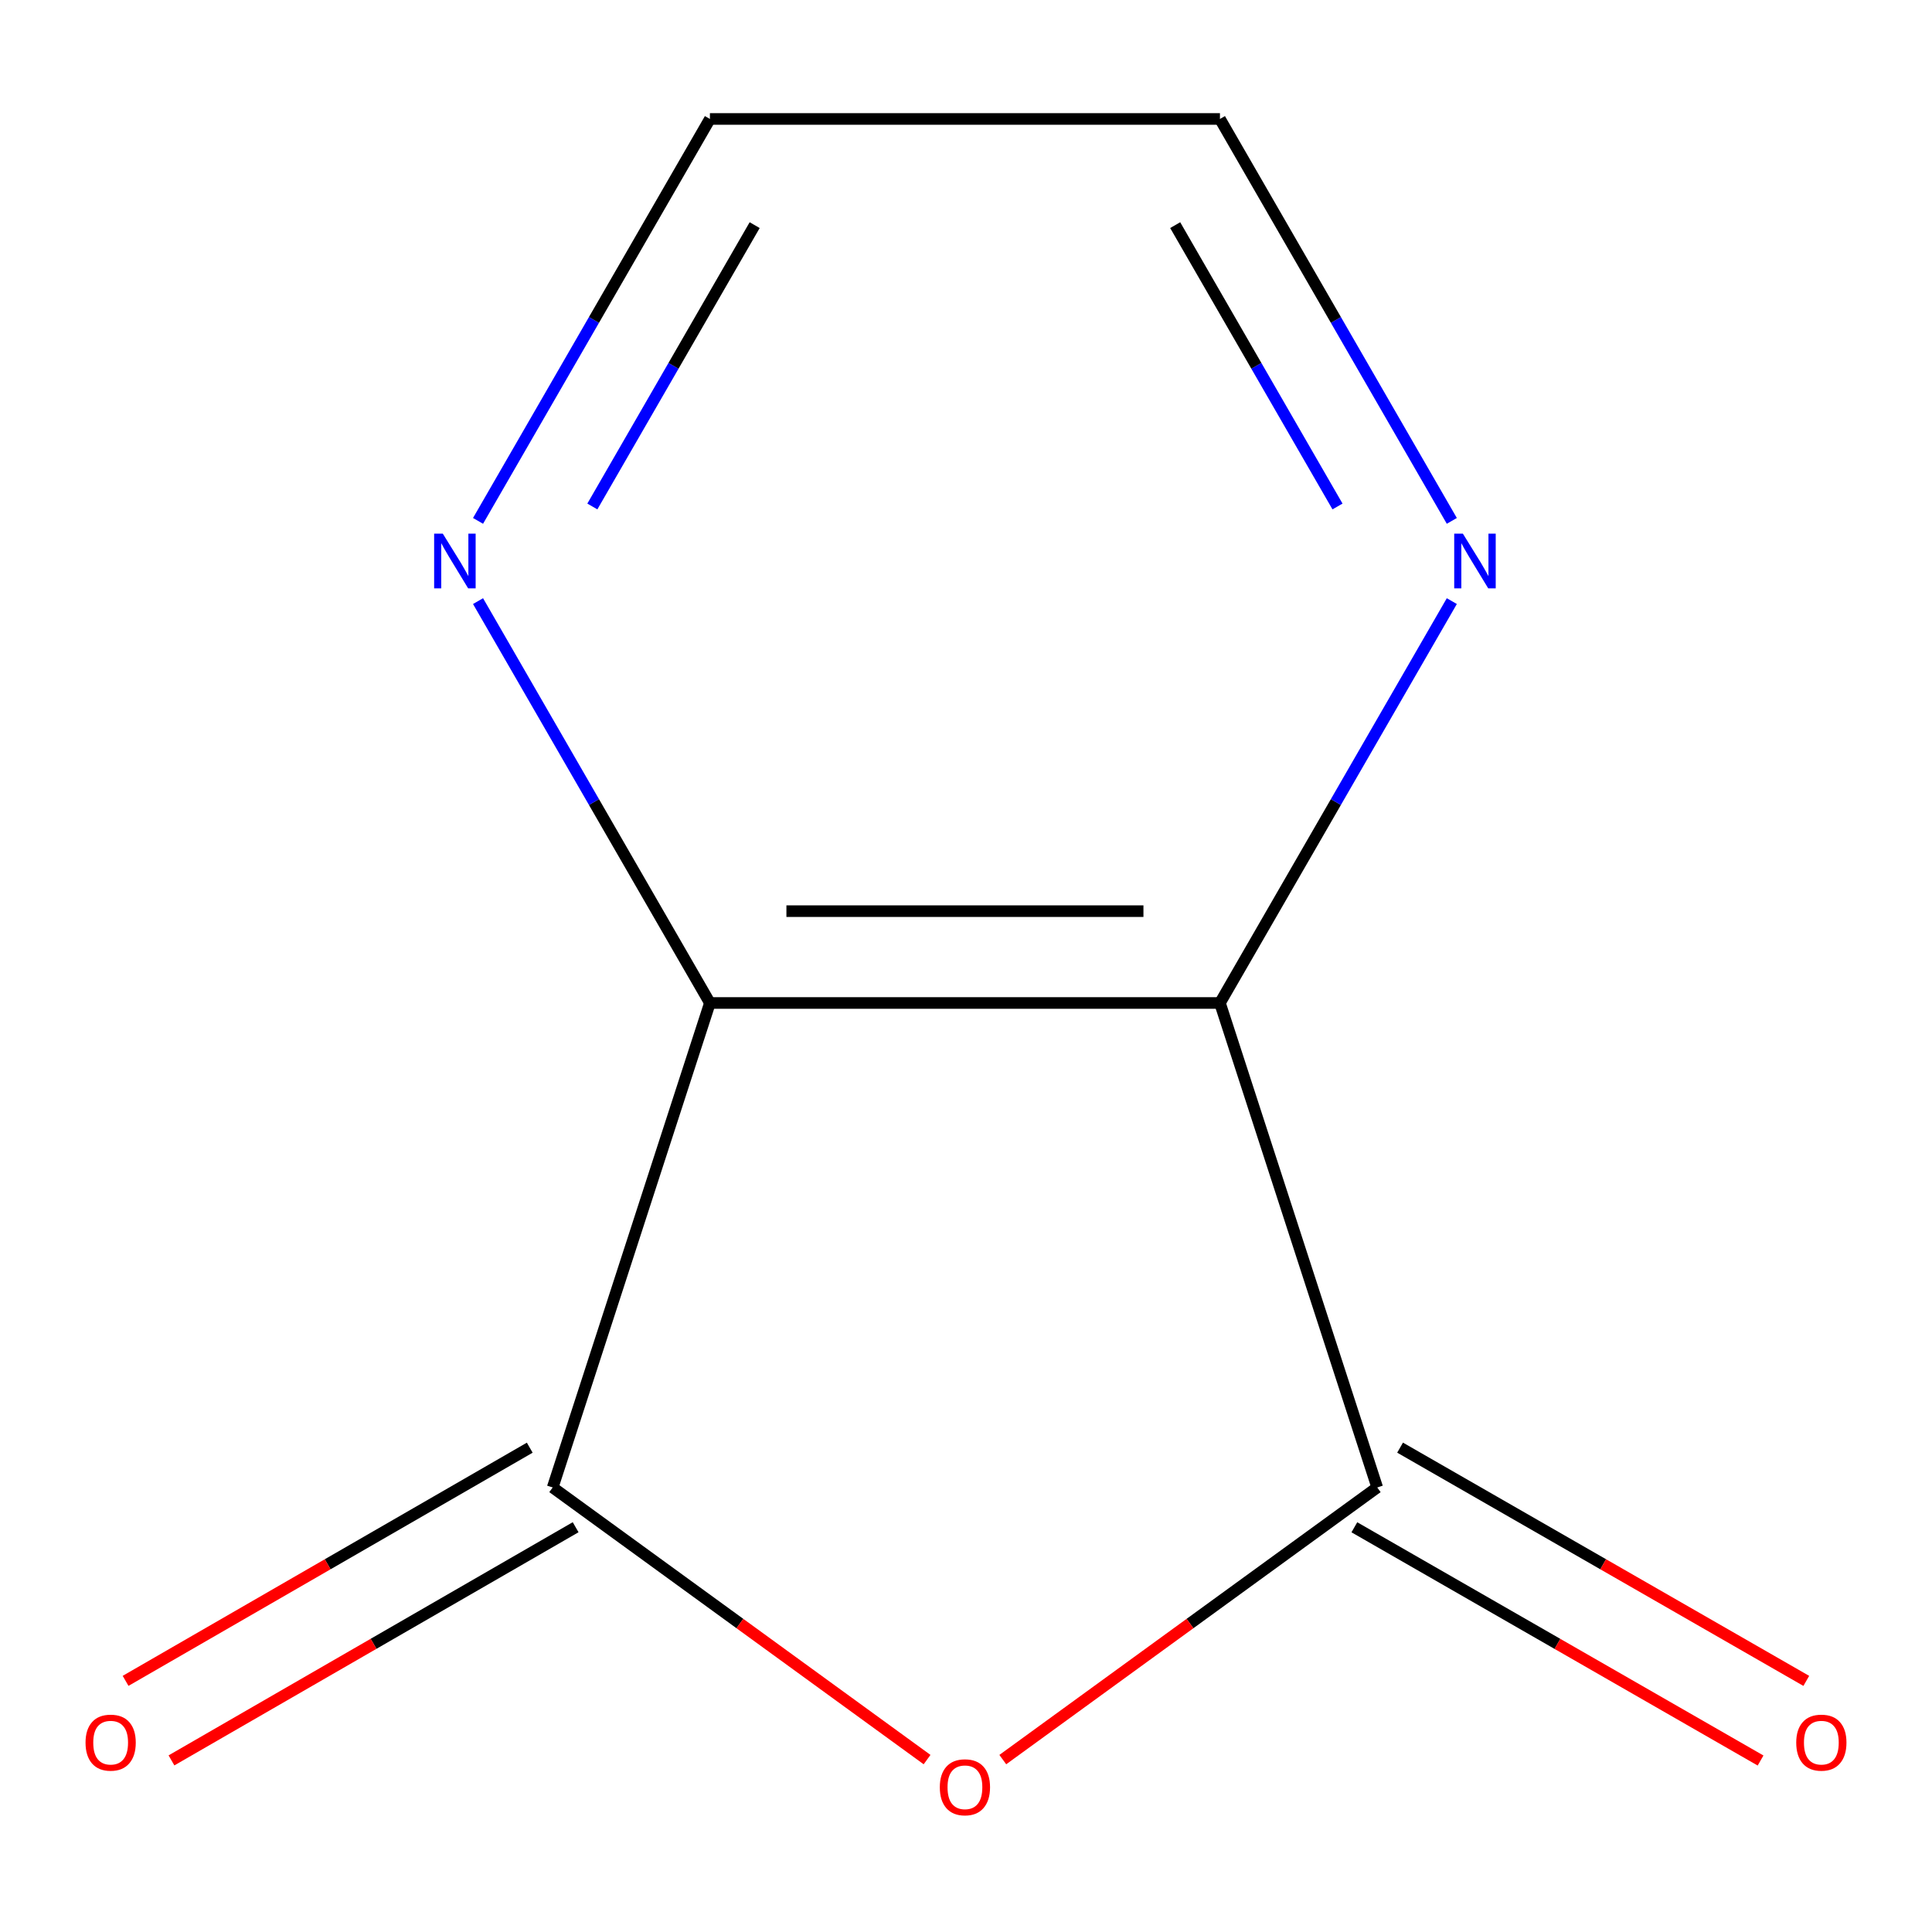 <?xml version='1.0' encoding='iso-8859-1'?>
<svg version='1.1' baseProfile='full'
              xmlns='http://www.w3.org/2000/svg'
                      xmlns:rdkit='http://www.rdkit.org/xml'
                      xmlns:xlink='http://www.w3.org/1999/xlink'
                  xml:space='preserve'
width='1000px' height='1000px' viewBox='0 0 1000 1000'>
<!-- END OF HEADER -->
<rect style='opacity:1.0;fill:#FFFFFF;stroke:none' width='1000' height='1000' x='0' y='0'> </rect>
<path class='bond-0' d='M 367.448,519.141 L 631.443,519.141' style='fill:none;fill-rule:evenodd;stroke:#000000;stroke-width:6px;stroke-linecap:butt;stroke-linejoin:miter;stroke-opacity:1' />
<path class='bond-0' d='M 407.048,471.613 L 591.843,471.613' style='fill:none;fill-rule:evenodd;stroke:#000000;stroke-width:6px;stroke-linecap:butt;stroke-linejoin:miter;stroke-opacity:1' />
<path class='bond-1' d='M 367.448,519.141 L 286.069,769.907' style='fill:none;fill-rule:evenodd;stroke:#000000;stroke-width:6px;stroke-linecap:butt;stroke-linejoin:miter;stroke-opacity:1' />
<path class='bond-5' d='M 367.448,519.141 L 307.44,415.138' style='fill:none;fill-rule:evenodd;stroke:#000000;stroke-width:6px;stroke-linecap:butt;stroke-linejoin:miter;stroke-opacity:1' />
<path class='bond-5' d='M 307.44,415.138 L 247.431,311.134' style='fill:none;fill-rule:evenodd;stroke:#0000FF;stroke-width:6px;stroke-linecap:butt;stroke-linejoin:miter;stroke-opacity:1' />
<path class='bond-2' d='M 631.443,519.141 L 712.848,769.907' style='fill:none;fill-rule:evenodd;stroke:#000000;stroke-width:6px;stroke-linecap:butt;stroke-linejoin:miter;stroke-opacity:1' />
<path class='bond-4' d='M 631.443,519.141 L 691.451,415.138' style='fill:none;fill-rule:evenodd;stroke:#000000;stroke-width:6px;stroke-linecap:butt;stroke-linejoin:miter;stroke-opacity:1' />
<path class='bond-4' d='M 691.451,415.138 L 751.46,311.134' style='fill:none;fill-rule:evenodd;stroke:#0000FF;stroke-width:6px;stroke-linecap:butt;stroke-linejoin:miter;stroke-opacity:1' />
<path class='bond-3' d='M 286.069,769.907 L 382.96,840.336' style='fill:none;fill-rule:evenodd;stroke:#000000;stroke-width:6px;stroke-linecap:butt;stroke-linejoin:miter;stroke-opacity:1' />
<path class='bond-3' d='M 382.96,840.336 L 479.851,910.764' style='fill:none;fill-rule:evenodd;stroke:#FF0000;stroke-width:6px;stroke-linecap:butt;stroke-linejoin:miter;stroke-opacity:1' />
<path class='bond-7' d='M 274.194,749.322 L 169.597,809.666' style='fill:none;fill-rule:evenodd;stroke:#000000;stroke-width:6px;stroke-linecap:butt;stroke-linejoin:miter;stroke-opacity:1' />
<path class='bond-7' d='M 169.597,809.666 L 65.001,870.01' style='fill:none;fill-rule:evenodd;stroke:#FF0000;stroke-width:6px;stroke-linecap:butt;stroke-linejoin:miter;stroke-opacity:1' />
<path class='bond-7' d='M 297.945,790.491 L 193.348,850.835' style='fill:none;fill-rule:evenodd;stroke:#000000;stroke-width:6px;stroke-linecap:butt;stroke-linejoin:miter;stroke-opacity:1' />
<path class='bond-7' d='M 193.348,850.835 L 88.751,911.178' style='fill:none;fill-rule:evenodd;stroke:#FF0000;stroke-width:6px;stroke-linecap:butt;stroke-linejoin:miter;stroke-opacity:1' />
<path class='bond-6' d='M 701.015,790.515 L 806.141,850.879' style='fill:none;fill-rule:evenodd;stroke:#000000;stroke-width:6px;stroke-linecap:butt;stroke-linejoin:miter;stroke-opacity:1' />
<path class='bond-6' d='M 806.141,850.879 L 911.267,911.242' style='fill:none;fill-rule:evenodd;stroke:#FF0000;stroke-width:6px;stroke-linecap:butt;stroke-linejoin:miter;stroke-opacity:1' />
<path class='bond-6' d='M 724.682,749.298 L 829.808,809.662' style='fill:none;fill-rule:evenodd;stroke:#000000;stroke-width:6px;stroke-linecap:butt;stroke-linejoin:miter;stroke-opacity:1' />
<path class='bond-6' d='M 829.808,809.662 L 934.934,870.025' style='fill:none;fill-rule:evenodd;stroke:#FF0000;stroke-width:6px;stroke-linecap:butt;stroke-linejoin:miter;stroke-opacity:1' />
<path class='bond-10' d='M 712.848,769.907 L 615.945,840.336' style='fill:none;fill-rule:evenodd;stroke:#000000;stroke-width:6px;stroke-linecap:butt;stroke-linejoin:miter;stroke-opacity:1' />
<path class='bond-10' d='M 615.945,840.336 L 519.041,910.766' style='fill:none;fill-rule:evenodd;stroke:#FF0000;stroke-width:6px;stroke-linecap:butt;stroke-linejoin:miter;stroke-opacity:1' />
<path class='bond-11' d='M 751.461,269.607 L 691.452,165.591' style='fill:none;fill-rule:evenodd;stroke:#0000FF;stroke-width:6px;stroke-linecap:butt;stroke-linejoin:miter;stroke-opacity:1' />
<path class='bond-11' d='M 691.452,165.591 L 631.443,61.574' style='fill:none;fill-rule:evenodd;stroke:#000000;stroke-width:6px;stroke-linecap:butt;stroke-linejoin:miter;stroke-opacity:1' />
<path class='bond-11' d='M 692.289,262.153 L 650.283,189.342' style='fill:none;fill-rule:evenodd;stroke:#0000FF;stroke-width:6px;stroke-linecap:butt;stroke-linejoin:miter;stroke-opacity:1' />
<path class='bond-11' d='M 650.283,189.342 L 608.277,116.53' style='fill:none;fill-rule:evenodd;stroke:#000000;stroke-width:6px;stroke-linecap:butt;stroke-linejoin:miter;stroke-opacity:1' />
<path class='bond-9' d='M 247.43,269.607 L 307.439,165.591' style='fill:none;fill-rule:evenodd;stroke:#0000FF;stroke-width:6px;stroke-linecap:butt;stroke-linejoin:miter;stroke-opacity:1' />
<path class='bond-9' d='M 307.439,165.591 L 367.448,61.574' style='fill:none;fill-rule:evenodd;stroke:#000000;stroke-width:6px;stroke-linecap:butt;stroke-linejoin:miter;stroke-opacity:1' />
<path class='bond-9' d='M 306.602,262.153 L 348.608,189.342' style='fill:none;fill-rule:evenodd;stroke:#0000FF;stroke-width:6px;stroke-linecap:butt;stroke-linejoin:miter;stroke-opacity:1' />
<path class='bond-9' d='M 348.608,189.342 L 390.614,116.53' style='fill:none;fill-rule:evenodd;stroke:#000000;stroke-width:6px;stroke-linecap:butt;stroke-linejoin:miter;stroke-opacity:1' />
<path class='bond-8' d='M 631.443,61.574 L 367.448,61.574' style='fill:none;fill-rule:evenodd;stroke:#000000;stroke-width:6px;stroke-linecap:butt;stroke-linejoin:miter;stroke-opacity:1' />
<path  class='atom-4' d='M 486.446 925.088
Q 486.446 918.288, 489.806 914.488
Q 493.166 910.688, 499.446 910.688
Q 505.726 910.688, 509.086 914.488
Q 512.446 918.288, 512.446 925.088
Q 512.446 931.968, 509.046 935.888
Q 505.646 939.768, 499.446 939.768
Q 493.206 939.768, 489.806 935.888
Q 486.446 932.008, 486.446 925.088
M 499.446 936.568
Q 503.766 936.568, 506.086 933.688
Q 508.446 930.768, 508.446 925.088
Q 508.446 919.528, 506.086 916.728
Q 503.766 913.888, 499.446 913.888
Q 495.126 913.888, 492.766 916.688
Q 490.446 919.488, 490.446 925.088
Q 490.446 930.808, 492.766 933.688
Q 495.126 936.568, 499.446 936.568
' fill='#FF0000'/>
<path  class='atom-5' d='M 757.18 276.211
L 766.46 291.211
Q 767.38 292.691, 768.86 295.371
Q 770.34 298.051, 770.42 298.211
L 770.42 276.211
L 774.18 276.211
L 774.18 304.531
L 770.3 304.531
L 760.34 288.131
Q 759.18 286.211, 757.94 284.011
Q 756.74 281.811, 756.38 281.131
L 756.38 304.531
L 752.7 304.531
L 752.7 276.211
L 757.18 276.211
' fill='#0000FF'/>
<path  class='atom-6' d='M 229.191 276.211
L 238.471 291.211
Q 239.391 292.691, 240.871 295.371
Q 242.351 298.051, 242.431 298.211
L 242.431 276.211
L 246.191 276.211
L 246.191 304.531
L 242.311 304.531
L 232.351 288.131
Q 231.191 286.211, 229.951 284.011
Q 228.751 281.811, 228.391 281.131
L 228.391 304.531
L 224.711 304.531
L 224.711 276.211
L 229.191 276.211
' fill='#0000FF'/>
<path  class='atom-7' d='M 929.727 901.984
Q 929.727 895.184, 933.087 891.384
Q 936.447 887.584, 942.727 887.584
Q 949.007 887.584, 952.367 891.384
Q 955.727 895.184, 955.727 901.984
Q 955.727 908.864, 952.327 912.784
Q 948.927 916.664, 942.727 916.664
Q 936.487 916.664, 933.087 912.784
Q 929.727 908.904, 929.727 901.984
M 942.727 913.464
Q 947.047 913.464, 949.367 910.584
Q 951.727 907.664, 951.727 901.984
Q 951.727 896.424, 949.367 893.624
Q 947.047 890.784, 942.727 890.784
Q 938.407 890.784, 936.047 893.584
Q 933.727 896.384, 933.727 901.984
Q 933.727 907.704, 936.047 910.584
Q 938.407 913.464, 942.727 913.464
' fill='#FF0000'/>
<path  class='atom-8' d='M 44.273 901.984
Q 44.273 895.184, 47.633 891.384
Q 50.992 887.584, 57.273 887.584
Q 63.553 887.584, 66.912 891.384
Q 70.272 895.184, 70.272 901.984
Q 70.272 908.864, 66.873 912.784
Q 63.472 916.664, 57.273 916.664
Q 51.032 916.664, 47.633 912.784
Q 44.273 908.904, 44.273 901.984
M 57.273 913.464
Q 61.593 913.464, 63.913 910.584
Q 66.272 907.664, 66.272 901.984
Q 66.272 896.424, 63.913 893.624
Q 61.593 890.784, 57.273 890.784
Q 52.953 890.784, 50.593 893.584
Q 48.273 896.384, 48.273 901.984
Q 48.273 907.704, 50.593 910.584
Q 52.953 913.464, 57.273 913.464
' fill='#FF0000'/>
</svg>
